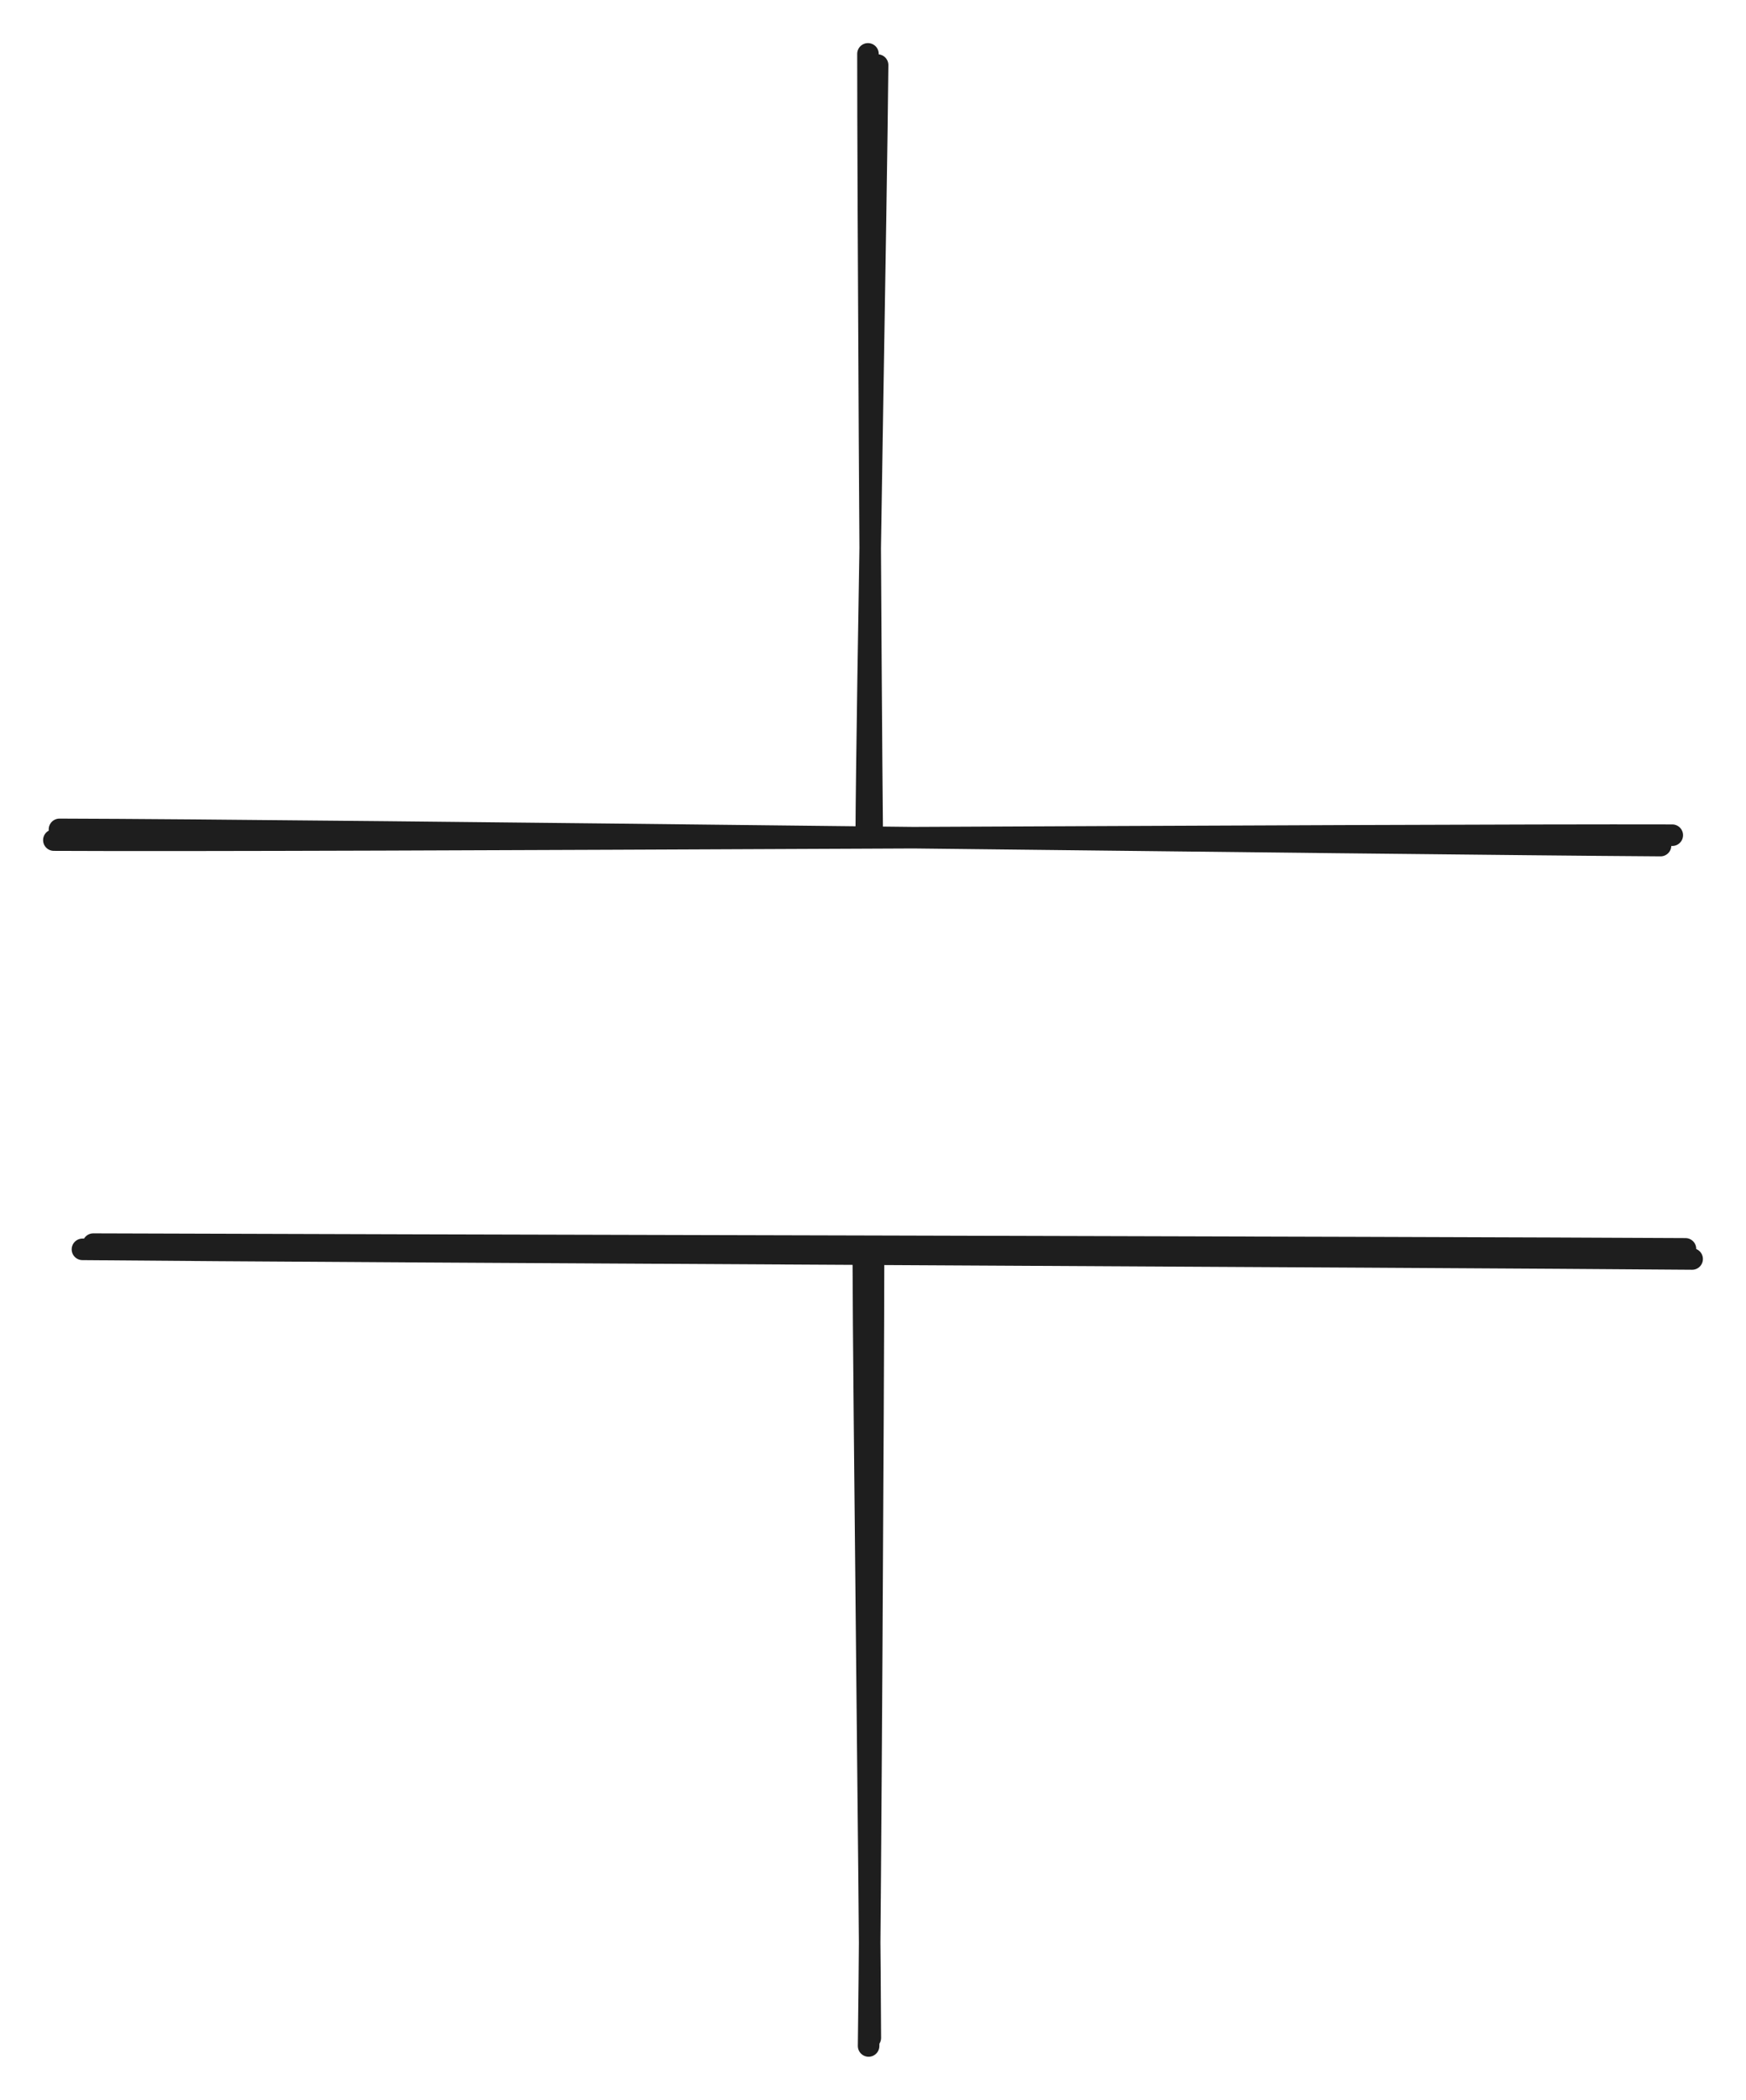 <svg version="1.1" xmlns="http://www.w3.org/2000/svg" viewBox="0 0 324.286 389.889" width="324.286" height="389.889">
  <!-- svg-source:excalidraw -->
  
  <defs>
    <style class="style-fonts">
      @font-face {
        font-family: "Virgil";
        src: url("https://excalidraw.com/Virgil.woff2");
      }
      @font-face {
        font-family: "Cascadia";
        src: url("https://excalidraw.com/Cascadia.woff2");
      }
      @font-face {
        font-family: "Assistant";
        src: url("https://excalidraw.com/Assistant-Regular.woff2");
      }
    </style>
    
  </defs>
  <rect x="0" y="0" width="324.286" height="389.889" fill="#ffffff"></rect><g stroke-linecap="round"><g transform="translate(10.264 155.167) rotate(0 149.584 0.733)"><path d="M0.78 -1.17 C50.38 -1.05, 248.39 1.52, 298.15 1.84 M-0.26 0.82 C49.65 1.09, 250.5 -0.23, 300.33 -0.09" stroke="#1e1e1e" stroke-width="4" fill="none"></path></g></g><mask></mask><g stroke-linecap="round"><g transform="translate(15.683 231.826) rotate(0 149.584 0.733)"><path d="M-0.37 0.15 C49.55 0.63, 248.53 1.52, 298.6 1.94 M1.64 -0.82 C51.44 -0.62, 247.67 -0.23, 297.36 0.06" stroke="#1e1e1e" stroke-width="4" fill="none"></path></g></g><mask></mask><g stroke-linecap="round"><g transform="translate(161.988 11.012) rotate(0 0.153 71.776)"><path d="M-0.78 -1.01 C-0.79 22.68, -0.25 118.44, 0 142.69 M1.01 1.07 C0.81 24.85, -0.98 120.19, -1.1 143.78" stroke="#1e1e1e" stroke-width="4" fill="none"></path></g></g><mask></mask><g stroke-linecap="round"><g transform="translate(160.906 234.26) rotate(0 -0.221 72.105)"><path d="M-0.56 -0.43 C-0.51 23.79, 0.67 120.11, 0.74 144.13 M1.34 -1.7 C1.31 22.82, 0.77 121.22, 0.42 145.63" stroke="#1e1e1e" stroke-width="4" fill="none"></path></g></g><mask></mask></svg>